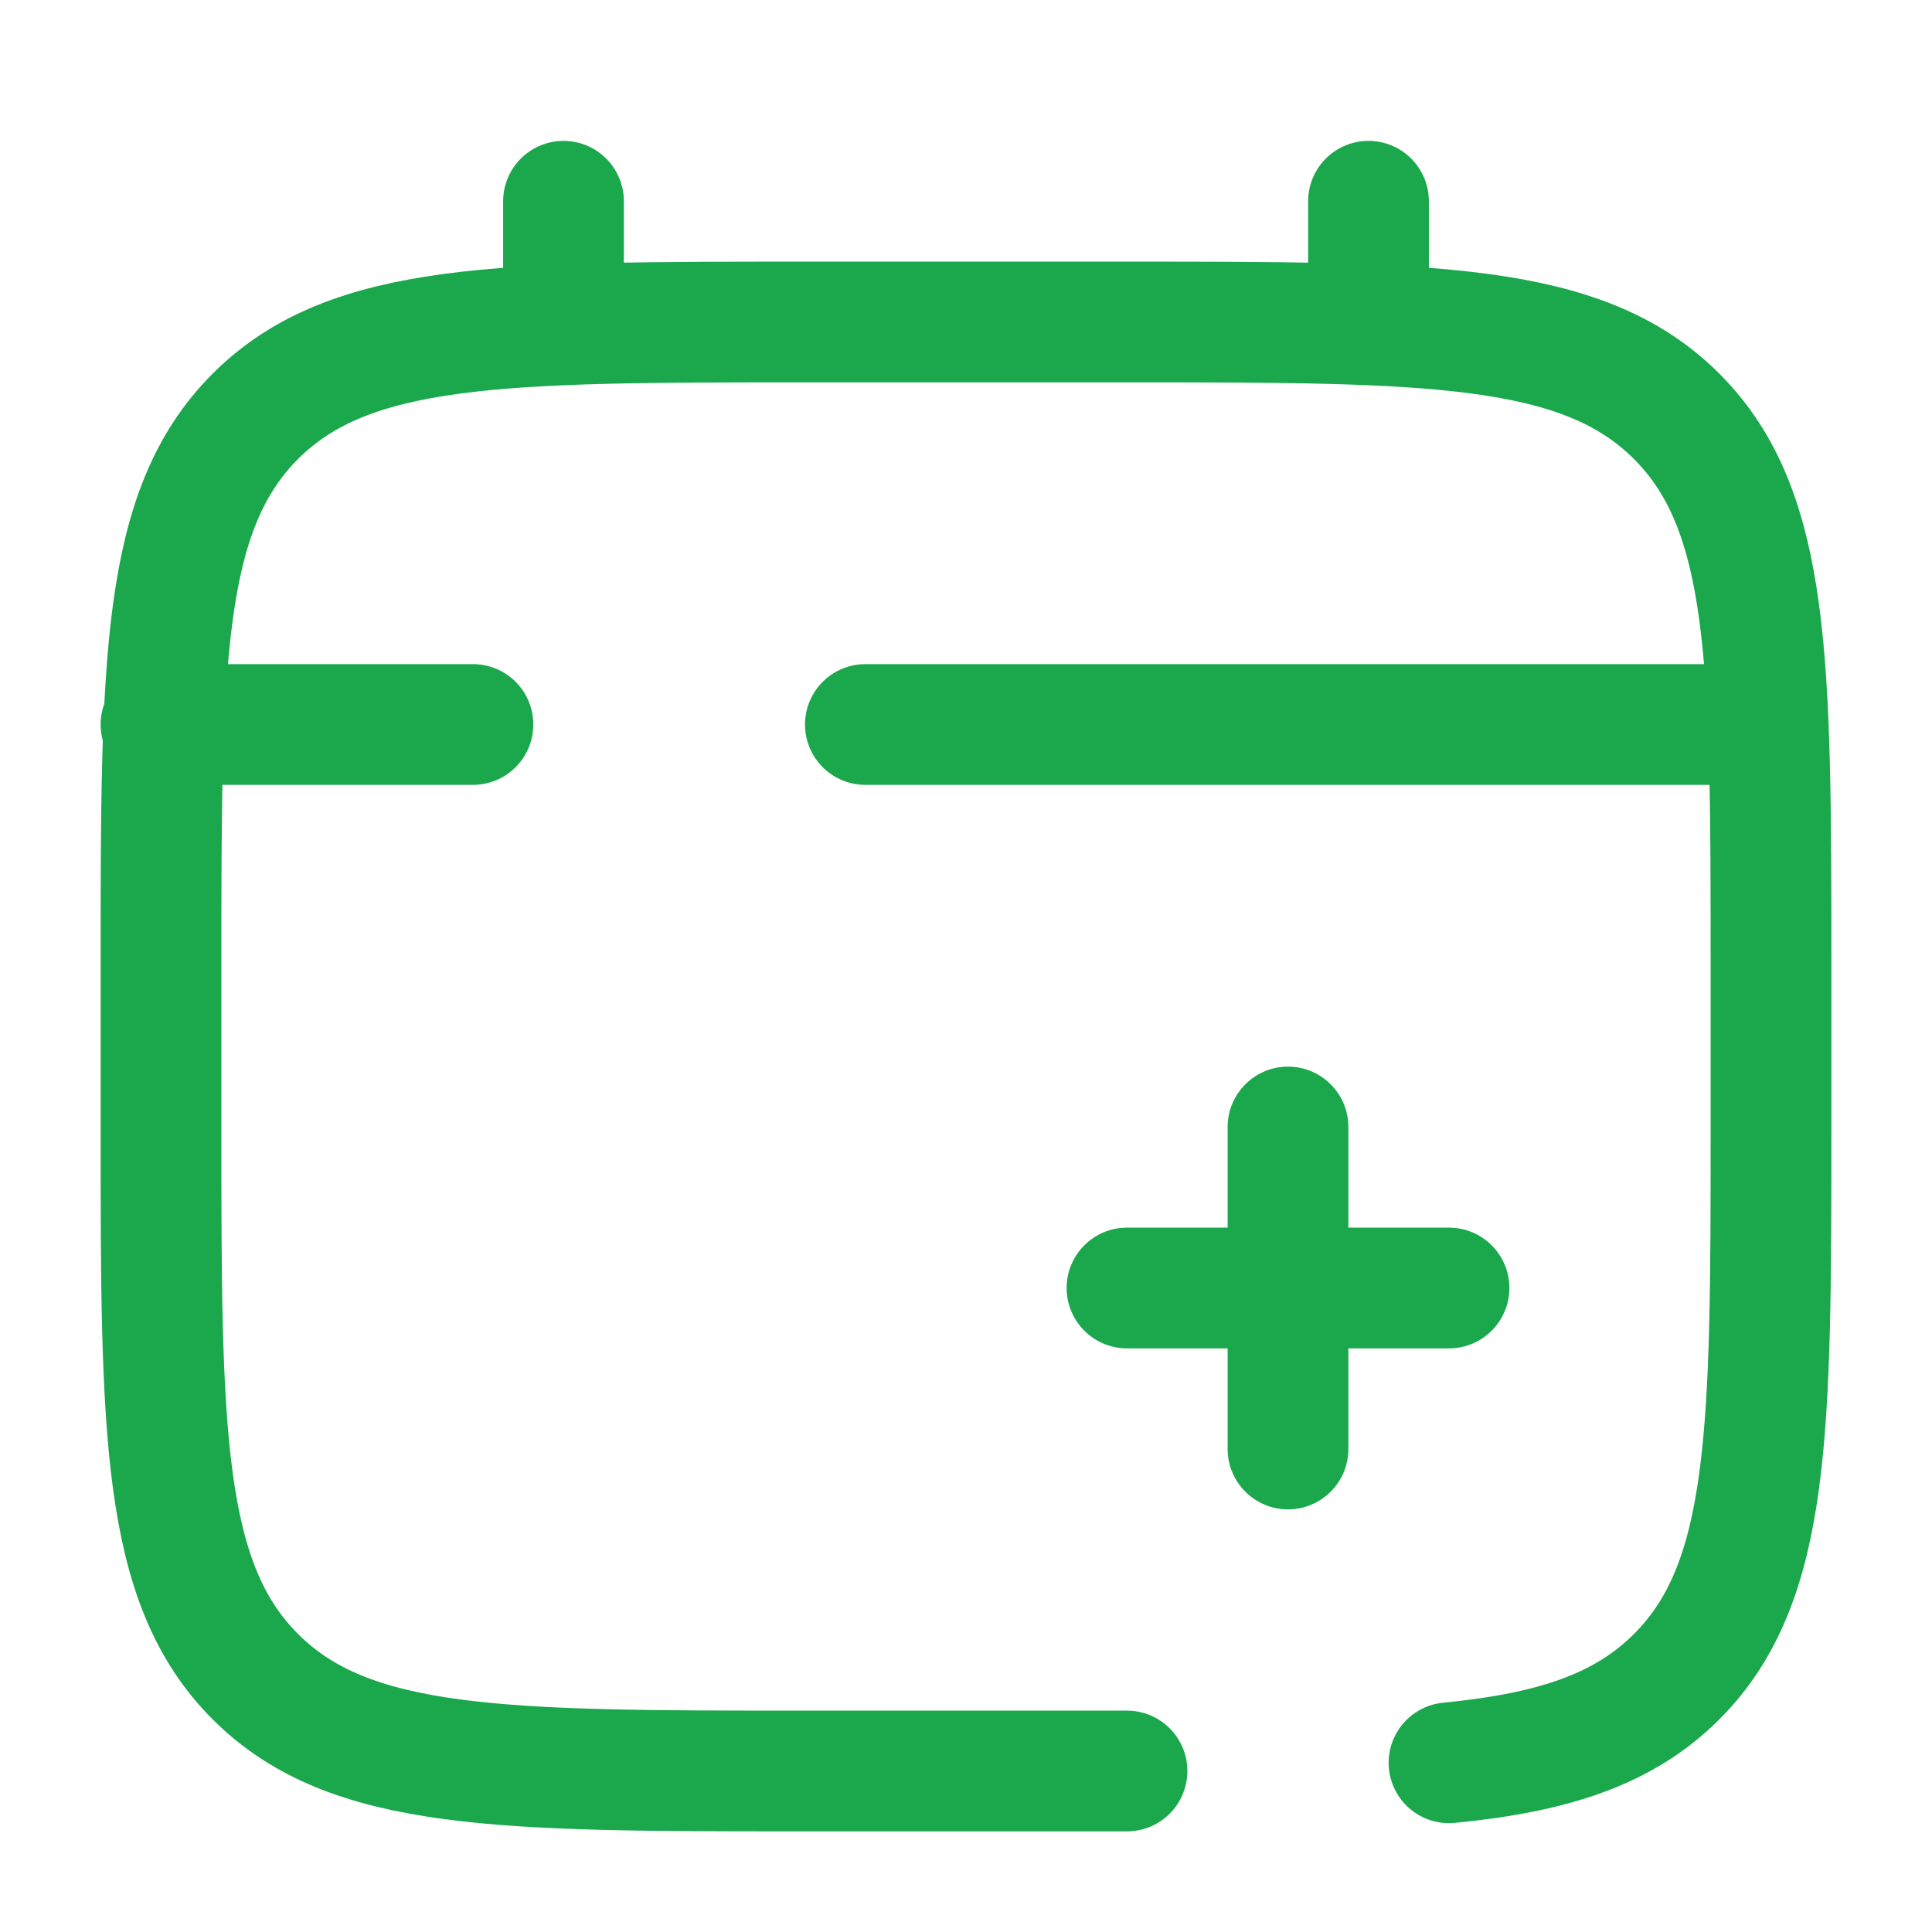 <?xml version="1.0" encoding="UTF-8"?> <svg xmlns="http://www.w3.org/2000/svg" width="24" height="24" viewBox="0 0 24 24" fill="none"> <path d="M18 16.75C18.414 16.75 18.75 16.414 18.75 16C18.75 15.586 18.414 15.25 18 15.25V16.75ZM14 15.25C13.586 15.25 13.25 15.586 13.25 16C13.25 16.414 13.586 16.75 14 16.75L14 15.25ZM16.75 14C16.75 13.586 16.414 13.25 16 13.25C15.586 13.25 15.25 13.586 15.25 14L16.75 14ZM15.25 18C15.25 18.414 15.586 18.75 16 18.75C16.414 18.75 16.75 18.414 16.75 18H15.25ZM18 15.25L16 15.25L16 16.75H18V15.25ZM16 15.25L14 15.25L14 16.75L16 16.75L16 15.25ZM15.25 14L15.25 16L16.75 16V14L15.25 14ZM15.25 16L15.25 18H16.75L16.75 16L15.25 16Z" fill="#1BA84C"></path> <path d="M7 4V2.5" stroke="#1BA84C" stroke-width="1.5" stroke-linecap="round"></path> <path d="M17 4V2.5" stroke="#1BA84C" stroke-width="1.5" stroke-linecap="round"></path> <path d="M21.5 9H16.625H10.75M2 9H5.875" stroke="#1BA84C" stroke-width="1.5" stroke-linecap="round"></path> <path d="M14 22H10C6.229 22 4.343 22 3.172 20.828C2 19.657 2 17.771 2 14V12C2 8.229 2 6.343 3.172 5.172C4.343 4 6.229 4 10 4H14C17.771 4 19.657 4 20.828 5.172C22 6.343 22 8.229 22 12V14C22 17.771 22 19.657 20.828 20.828C20.175 21.482 19.3 21.771 18 21.898" stroke="#1BA84C" stroke-width="1.5" stroke-linecap="round"></path> </svg> 